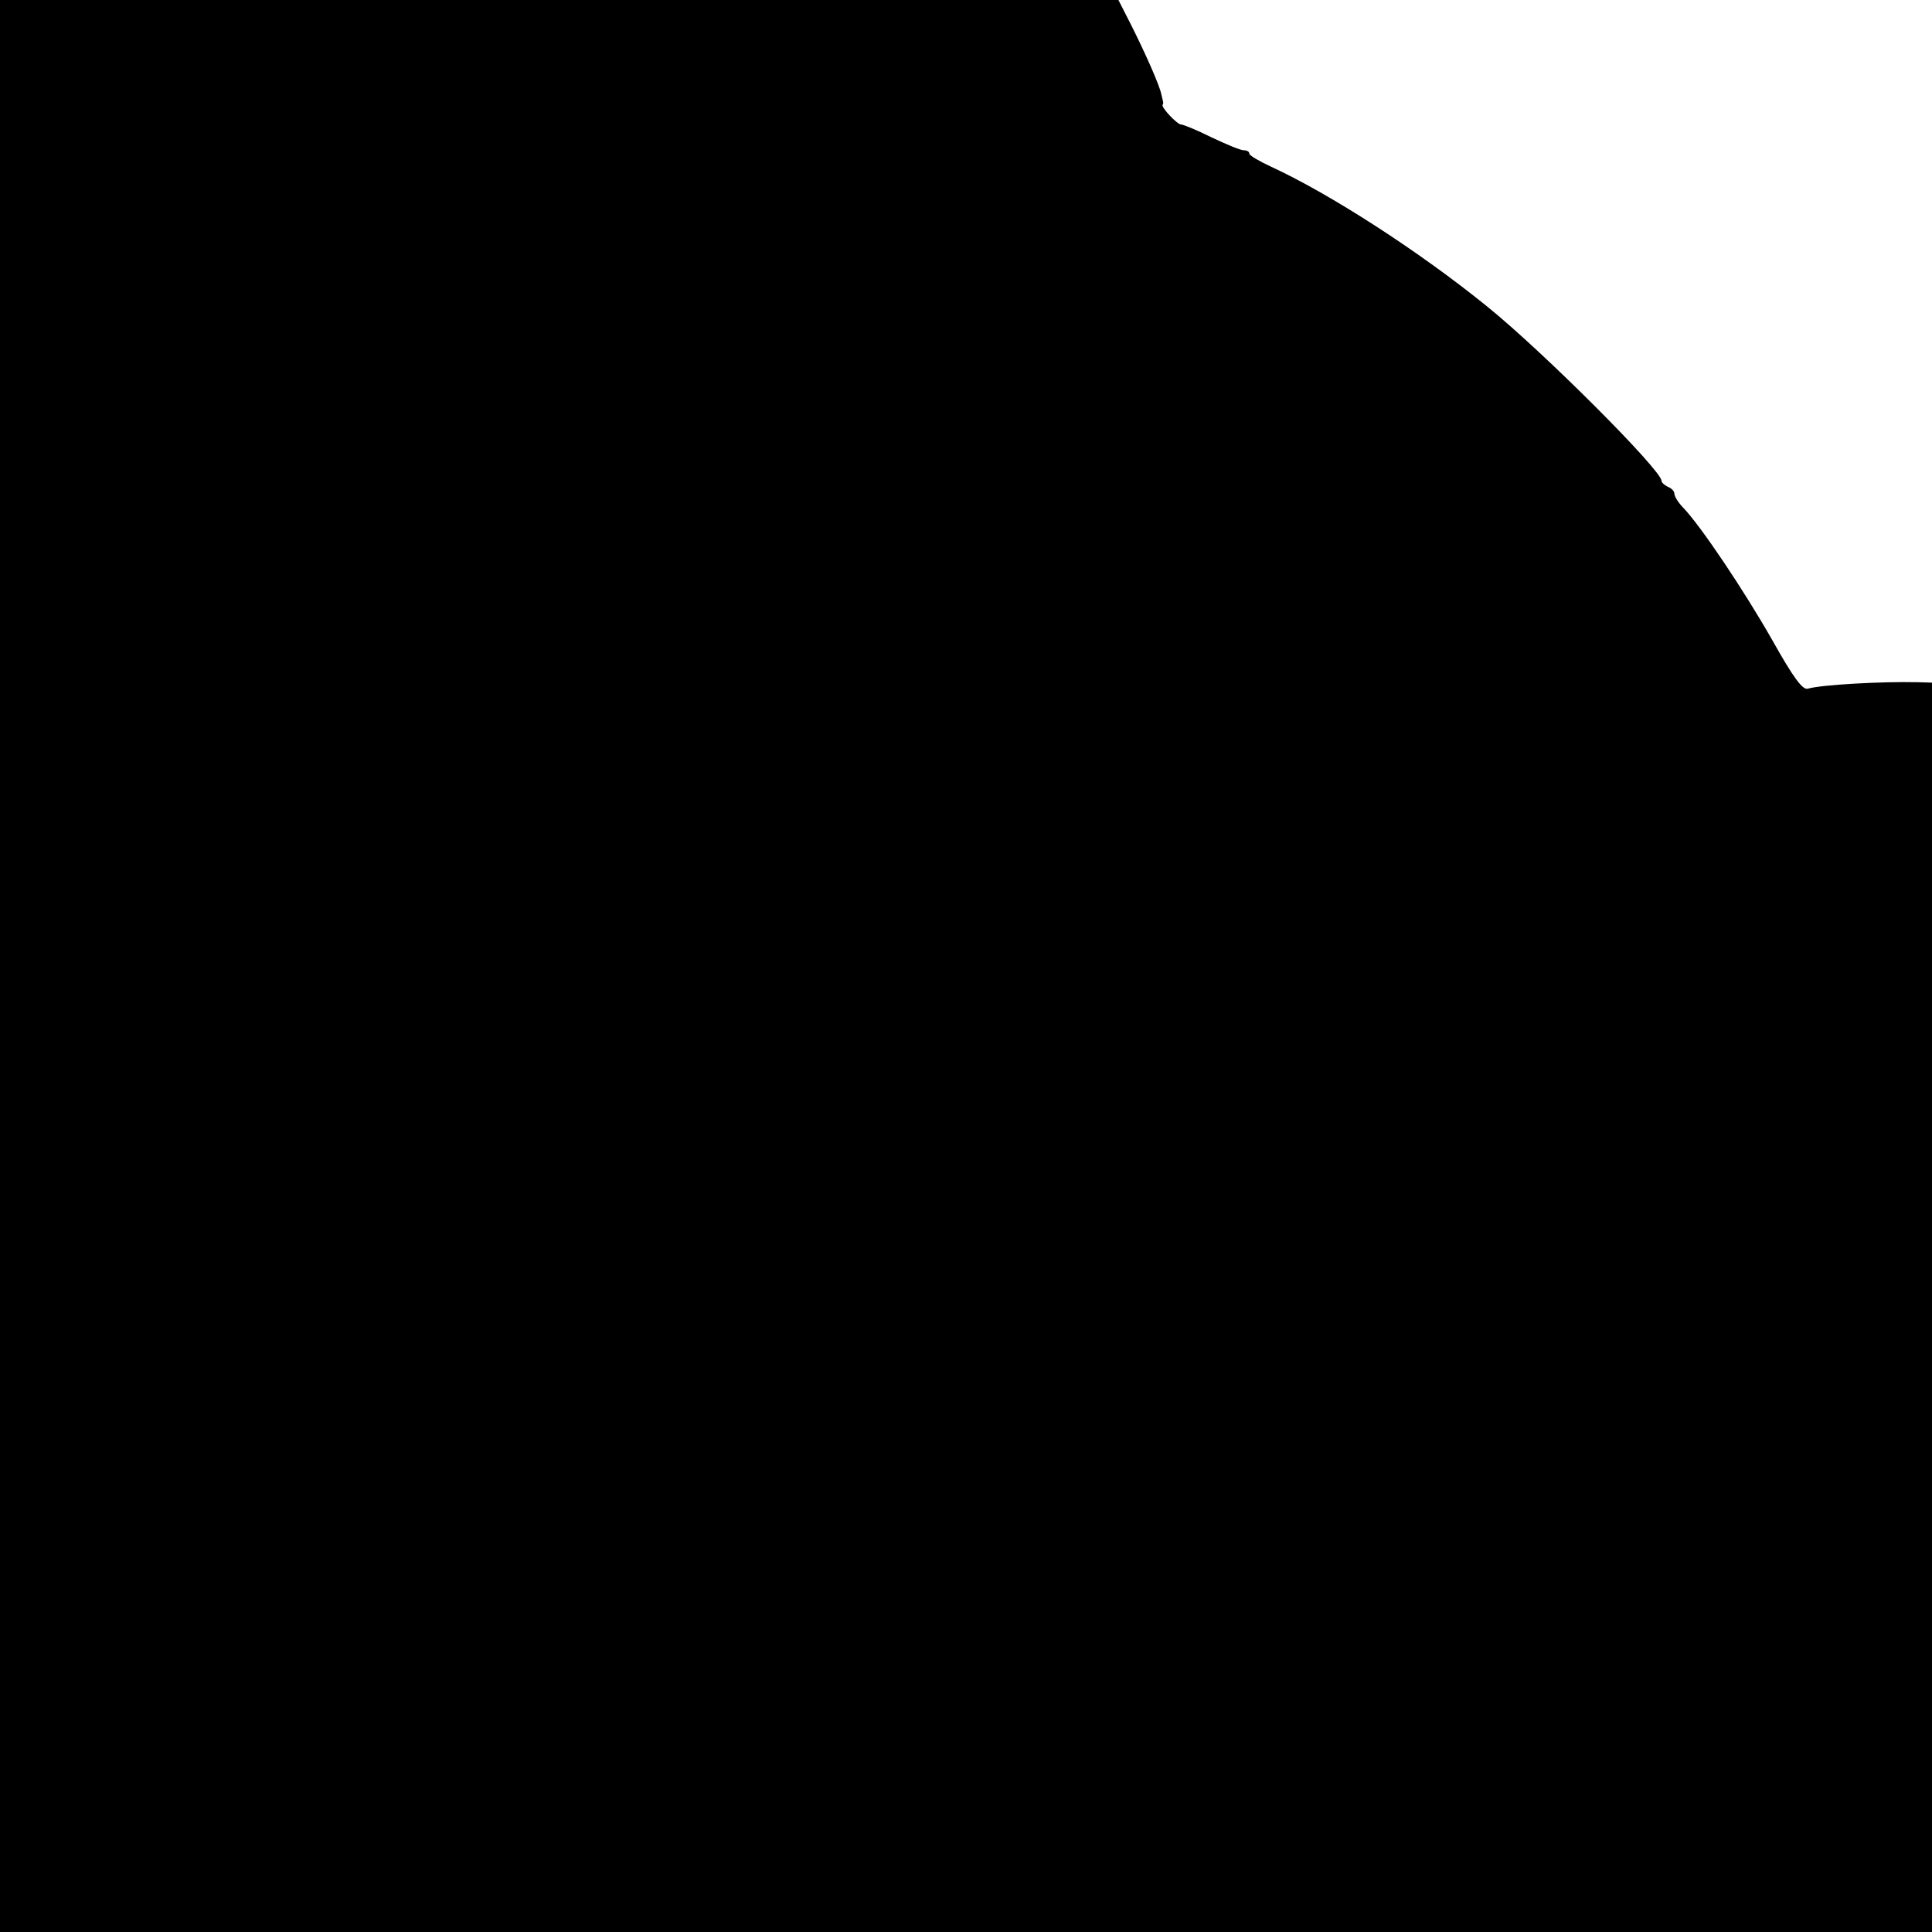 <?xml version="1.0" standalone="no"?>
<!DOCTYPE svg PUBLIC "-//W3C//DTD SVG 20010904//EN"
 "http://www.w3.org/TR/2001/REC-SVG-20010904/DTD/svg10.dtd">
<svg version="1.0" xmlns="http://www.w3.org/2000/svg"
 width="450pt" height="450pt" viewBox="0 0 450 450"
 preserveAspectRatio="xMidYMid meet">
<g transform="translate(0,450) scale(0.1,-0.1)"
fill="#000000" stroke="none">
<path d="M0 2250 l0 -2250 2250 0 2250 0 0 1455 0 1455 -32 1 c-87 2 -226 -6
-257 -15 -12 -4 -33 24 -83 113 -66 116 -166 265 -207 308 -12 12 -21 27 -21
33 0 6 -7 13 -15 16 -8 4 -15 10 -15 14 0 25 -277 302 -406 406 -159 129 -367
263 -504 326 -28 13 -50 26 -50 30 0 5 -6 8 -13 8 -8 0 -41 14 -75 30 -34 17
-66 30 -71 30 -9 0 -47 40 -43 46 1 2 2 5 1 7 0 1 -2 9 -4 17 -3 19 -39 100
-73 167 l-27 53 -1302 0 -1303 0 0 -2250z"/>
</g>
</svg>
